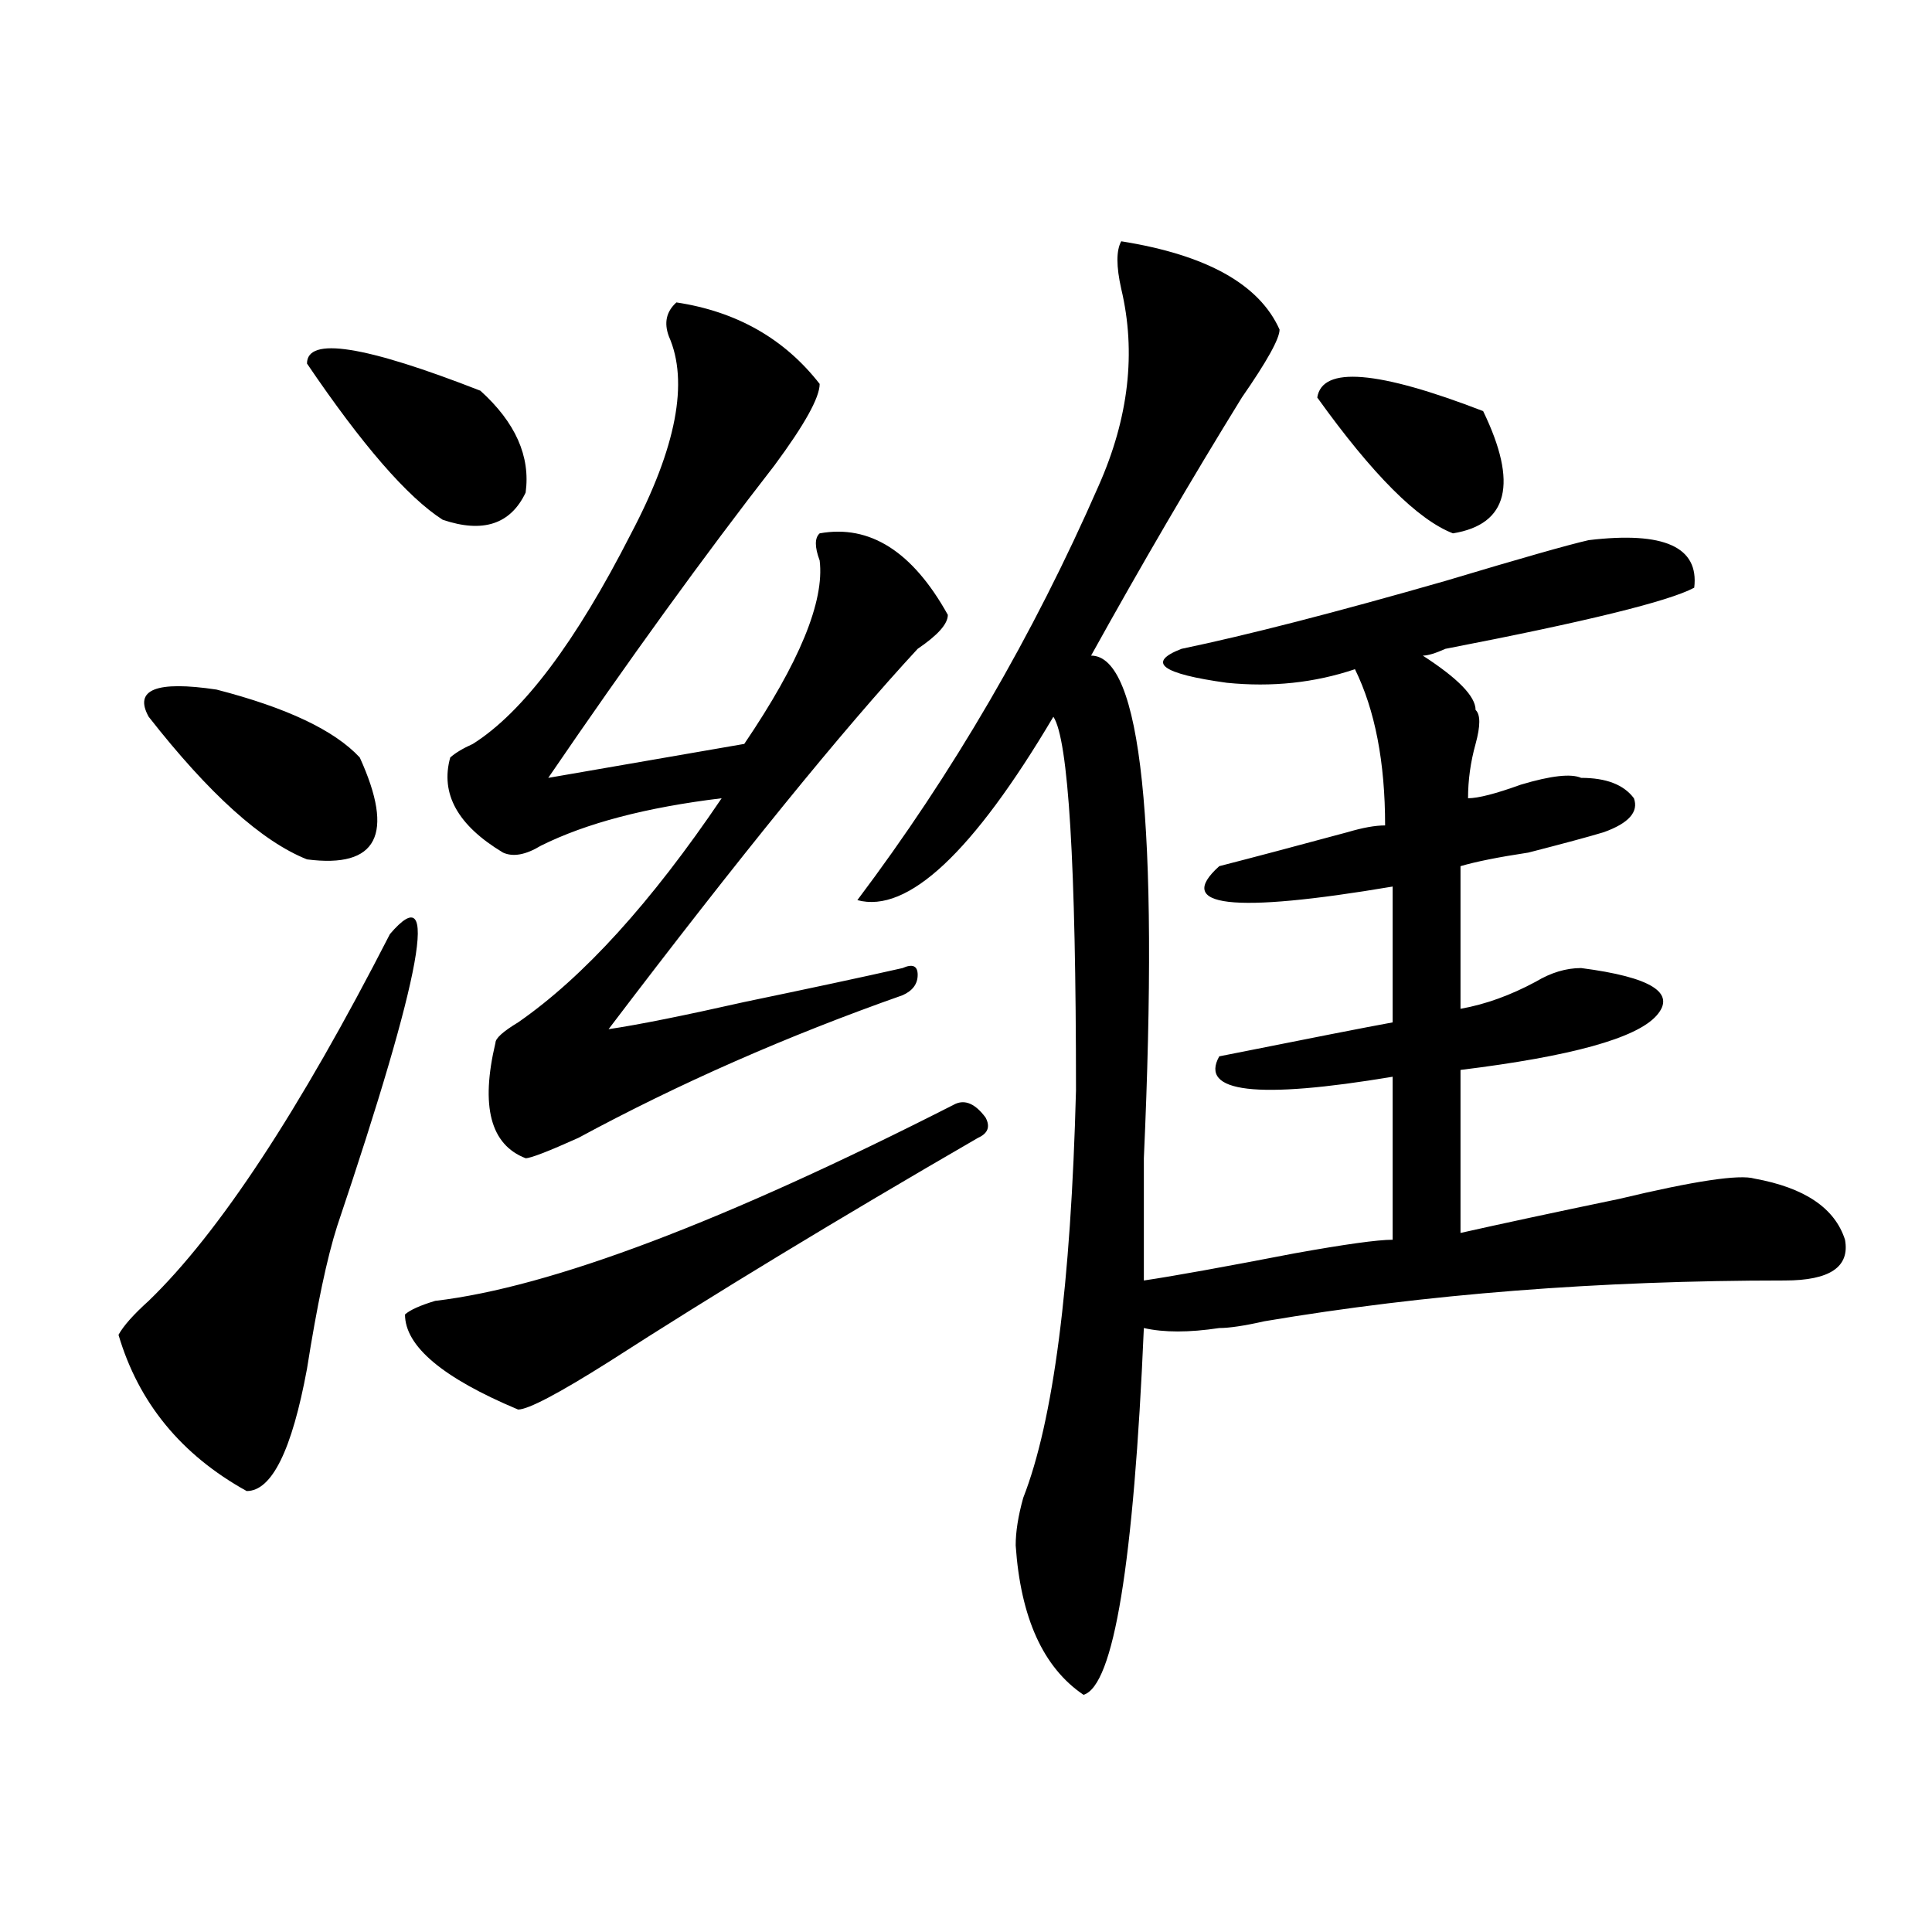 <?xml version="1.0" encoding="utf-8"?>
<!-- Generator: Adobe Illustrator 16.0.0, SVG Export Plug-In . SVG Version: 6.00 Build 0)  -->
<!DOCTYPE svg PUBLIC "-//W3C//DTD SVG 1.1//EN" "http://www.w3.org/Graphics/SVG/1.1/DTD/svg11.dtd">
<svg version="1.1" id="图层_1" xmlns="http://www.w3.org/2000/svg" xmlns:xlink="http://www.w3.org/1999/xlink" x="0px" y="0px"
	 width="1000px" height="1000px" viewBox="0 0 1000 1000" enable-background="new 0 0 1000 1000" xml:space="preserve">
<path d="M201.824,483.484c25.976-30.433,16.89,19.94-27.316,151.172c-5.243,16.425-10.427,41.034-15.609,73.828
	c-7.805,42.188-18.231,63.281-31.219,63.281c-33.841-18.731-55.974-45.703-66.34-80.859c2.562-4.669,7.805-10.547,15.609-17.578
	C113.351,638.172,154.996,574.891,201.824,483.484z M76.949,370.984c-7.805-14.063,3.902-18.731,35.121-14.063
	c36.401,9.394,61.097,21.094,74.145,35.156c18.171,39.88,9.085,57.458-27.316,52.734
	C135.484,435.474,108.168,410.864,76.949,370.984z M158.898,188.172c0-14.063,29.878-9.339,89.754,14.063
	c18.171,16.425,25.976,34.003,23.414,52.734c-7.805,16.425-22.134,21.094-42.926,14.063
	C210.909,257.331,187.495,230.359,158.898,188.172z M494.5,571.375c5.183-2.308,10.365,0,15.609,7.031
	c2.561,4.724,1.28,8.239-3.902,10.547c-72.864,42.188-136.582,80.859-191.215,116.016c-26.036,16.425-41.646,24.609-46.828,24.609
	c-39.023-16.37-58.535-32.794-58.535-49.219c2.562-2.308,7.805-4.669,15.609-7.031C285.054,666.297,374.808,632.349,494.5,571.375z
	 M350.113,156.531c31.219,4.724,55.913,18.786,74.145,42.188c0,7.031-7.805,21.094-23.414,42.188
	c-36.463,46.911-75.485,100.8-117.07,161.719l101.461-17.578c28.597-42.188,41.584-73.828,39.023-94.922
	c-2.622-7.031-2.622-11.7,0-14.063c25.975-4.669,48.108,9.394,66.34,42.188c0,4.724-5.244,10.547-15.609,17.578
	c-39.023,42.188-92.376,107.831-159.996,196.875c15.609-2.308,39.023-7.031,70.242-14.063c33.779-7.031,61.096-12.854,81.949-17.578
	c5.183-2.308,7.805-1.153,7.805,3.516c0,4.724-2.622,8.239-7.805,10.547c-59.877,21.094-115.79,45.703-167.801,73.828
	c-15.609,7.031-24.755,10.547-27.316,10.547c-18.231-7.031-23.414-26.917-15.609-59.766c0-2.308,3.902-5.823,11.707-10.547
	c33.78-23.401,68.9-62.073,105.363-116.016c-39.023,4.724-70.242,12.909-93.656,24.609c-7.805,4.724-14.329,5.878-19.512,3.516
	c-23.414-14.063-32.56-30.433-27.316-49.219c2.562-2.308,6.464-4.669,11.707-7.031c25.976-16.37,53.292-52.734,81.949-108.984
	c23.414-44.495,29.877-78.497,19.512-101.953C343.589,167.078,344.869,161.255,350.113,156.531z M580.352,124.891
	c44.206,7.031,71.522,22.302,81.949,45.703c0,4.724-6.524,16.425-19.512,35.156c-26.036,42.188-52.072,86.737-78.047,133.594
	c25.975,0,35.121,86.737,27.316,260.156c0,28.125,0,49.219,0,63.281c15.609-2.308,41.584-7.031,78.047-14.063
	c25.975-4.669,42.926-7.031,50.73-7.031v-84.375c-70.242,11.755-100.181,8.239-89.754-10.547
	c46.828-9.339,76.705-15.216,89.754-17.578v-70.313c-83.291,14.063-113.168,10.547-89.754-10.547
	c18.17-4.669,40.304-10.547,66.34-17.578c7.805-2.308,14.268-3.516,19.512-3.516c0-32.794-5.244-59.766-15.609-80.859
	c-20.854,7.031-42.926,9.394-66.34,7.031c-33.841-4.669-41.646-10.547-23.414-17.578c33.779-7.031,79.327-18.731,136.582-35.156
	c39.023-11.7,63.718-18.731,74.145-21.094c39.023-4.669,57.193,3.516,54.633,24.609c-13.049,7.031-55.975,17.578-128.777,31.641
	c-5.244,2.362-9.146,3.516-11.707,3.516c18.17,11.755,27.316,21.094,27.316,28.125c2.561,2.362,2.561,8.239,0,17.578
	c-2.622,9.394-3.902,18.786-3.902,28.125c5.183,0,14.268-2.308,27.316-7.031c15.609-4.669,25.975-5.823,31.219-3.516
	c12.987,0,22.072,3.516,27.316,10.547c2.561,7.031-2.622,12.909-15.609,17.578c-7.805,2.362-20.854,5.878-39.023,10.547
	c-15.609,2.362-27.316,4.724-35.121,7.031v73.828c12.987-2.308,25.975-7.031,39.023-14.063c7.805-4.669,15.609-7.031,23.414-7.031
	c36.401,4.724,49.389,12.909,39.023,24.609c-10.427,11.755-44.268,21.094-101.461,28.125v84.375
	c20.792-4.669,48.108-10.547,81.949-17.578c39.023-9.339,62.438-12.854,70.242-10.547c25.975,4.724,41.584,15.271,46.828,31.641
	c2.561,14.063-7.805,21.094-31.219,21.094c-96.278,0-186.032,7.031-269.262,21.094c-10.427,2.362-18.231,3.516-23.414,3.516
	c-15.609,2.362-28.658,2.362-39.023,0c-5.244,121.894-15.609,185.119-31.219,189.844c-20.854-14.063-32.561-39.881-35.121-77.344
	c0-7.031,1.28-15.216,3.902-24.609c15.609-39.825,24.694-110.138,27.316-210.938c0-117.169-3.902-181.604-11.707-193.359
	c-41.646,70.313-75.486,101.953-101.461,94.922c49.389-65.589,91.034-137.109,124.875-214.453
	c15.609-35.156,19.512-69.104,11.707-101.953C577.729,137.8,577.729,129.614,580.352,124.891z M681.813,205.75
	c2.561-16.37,31.219-14.063,85.852,7.031c18.17,37.519,12.987,58.612-15.609,63.281C733.823,269.031,710.409,245.63,681.813,205.75z
	"/>
</svg>
